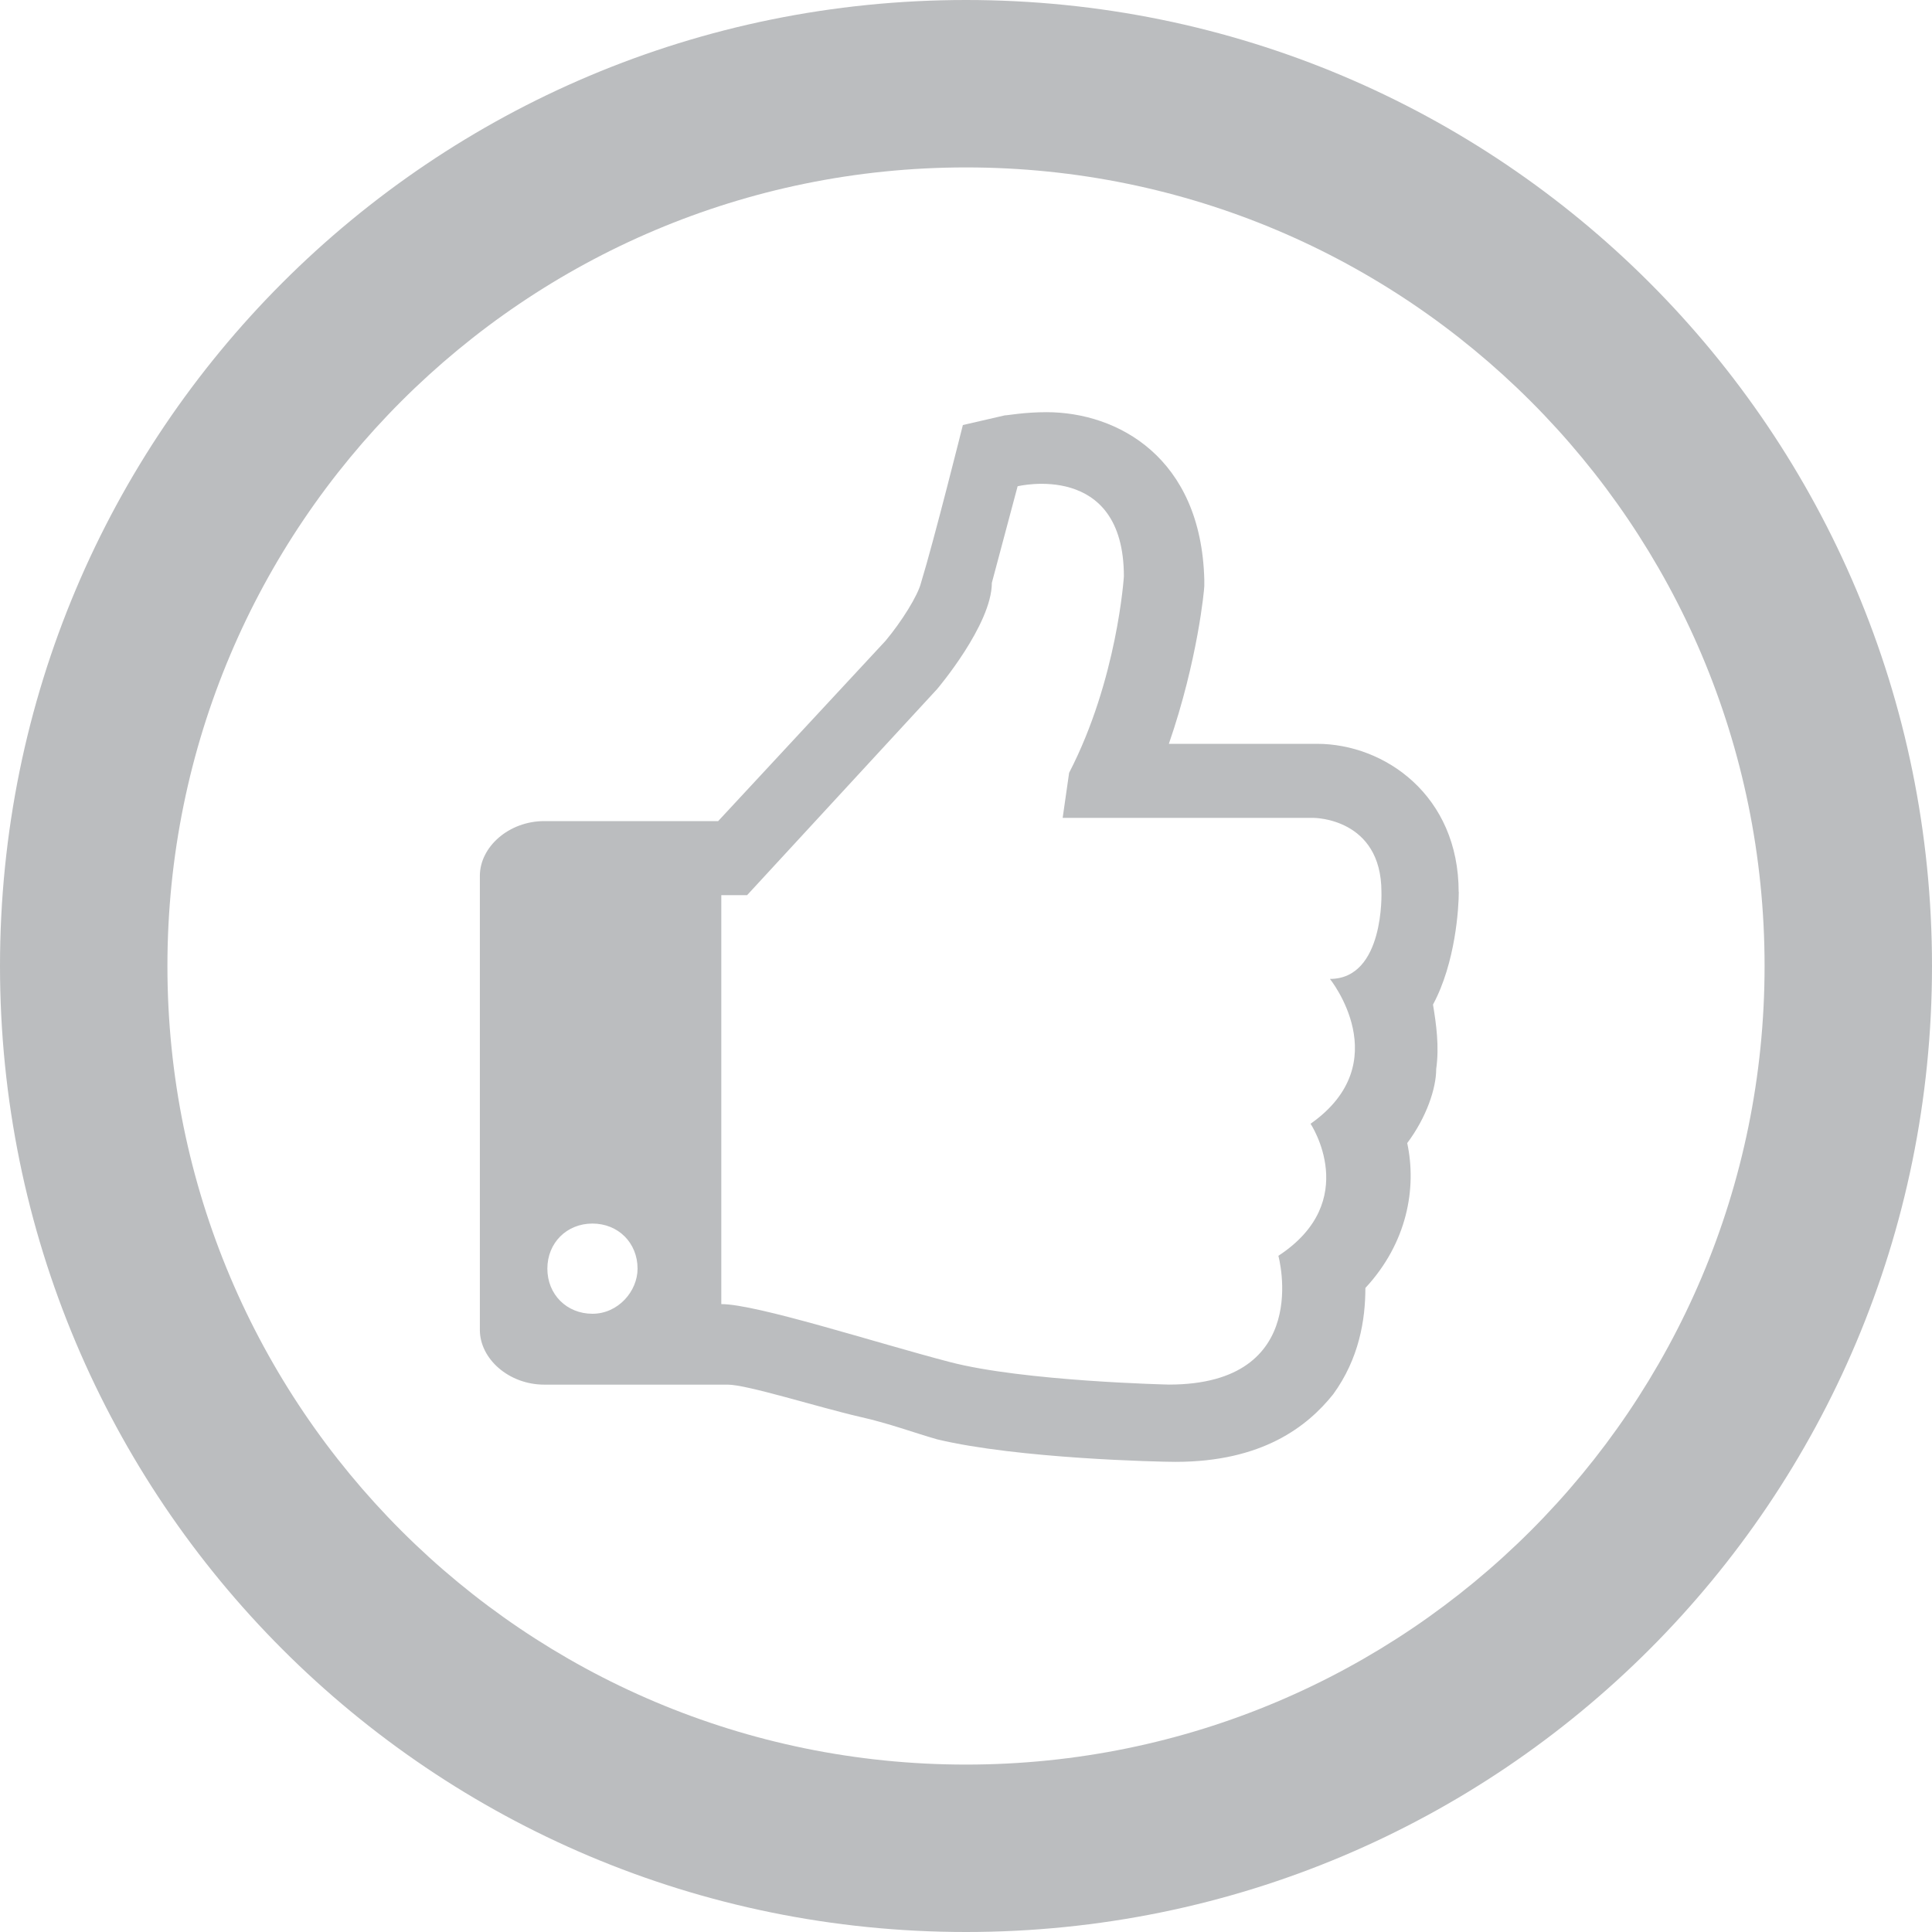 <?xml version="1.0" encoding="utf-8"?>
<!-- Generated by IcoMoon.io -->
<!DOCTYPE svg PUBLIC "-//W3C//DTD SVG 1.1//EN" "http://www.w3.org/Graphics/SVG/1.1/DTD/svg11.dtd">
<svg version="1.1" xmlns="http://www.w3.org/2000/svg" xmlns:xlink="http://www.w3.org/1999/xlink" width="32" height="32" viewBox="0 0 32 32">
<path fill="rgb(187, 189, 191)" d="M16 0c-8.853 0-16 7.147-16 16s7.147 16 16 16 16-7.147 16-16c0-8.853-7.147-16-16-16zM16 29.227c-7.307 0-13.227-5.92-13.227-13.227s5.92-13.227 13.227-13.227 13.227 5.92 13.227 13.227c0 7.307-5.92 13.227-13.227 13.227z"></path>
<path fill="rgb(187, 189, 191)" d="M24.16 14.773c0-1.6-1.227-2.453-2.347-2.453h-2.453c0.48-1.387 0.587-2.56 0.587-2.613v-0.107c-0.053-2.027-1.44-2.773-2.613-2.773-0.373 0-0.64 0.053-0.693 0.053l-0.693 0.16c0 0-0.48 1.92-0.693 2.613-0.053 0.213-0.32 0.64-0.587 0.96l-2.773 2.987h-1.067c-0.053 0-0.107 0-0.16 0h-1.653c-0.587 0-1.067 0.427-1.067 0.907v7.52c0 0.48 0.48 0.907 1.067 0.907h1.653c0.053 0 0.053 0 0.107 0v0h1.28c0.32 0 1.493 0.373 2.187 0.533 0.48 0.107 0.907 0.267 1.28 0.373 1.333 0.32 3.68 0.373 3.947 0.373v0c1.44 0 2.187-0.587 2.613-1.12 0.427-0.587 0.533-1.227 0.533-1.76 0.693-0.747 0.853-1.653 0.693-2.4 0.32-0.427 0.48-0.907 0.48-1.227 0.053-0.373 0-0.747-0.053-1.067 0.373-0.693 0.427-1.6 0.427-1.867zM9.813 21.76c-0.427 0-0.747-0.32-0.747-0.747s0.32-0.747 0.747-0.747c0.427 0 0.747 0.32 0.747 0.747 0 0.373-0.32 0.747-0.747 0.747zM22.027 16.213c0 0 1.12 1.387-0.32 2.4 0 0 0.853 1.28-0.533 2.187 0 0 0.587 2.133-1.813 2.133 0 0-2.4-0.053-3.627-0.373s-3.2-0.96-3.787-0.96v-6.773h0.427l3.147-3.413c0 0 0.907-1.067 0.907-1.76l0.427-1.6c0 0 1.76-0.427 1.76 1.493 0 0-0.107 1.707-0.907 3.253l-0.107 0.747h4.16c0 0 1.12 0 1.12 1.227 0 0 0.053 1.44-0.853 1.44z"></path>
</svg>
